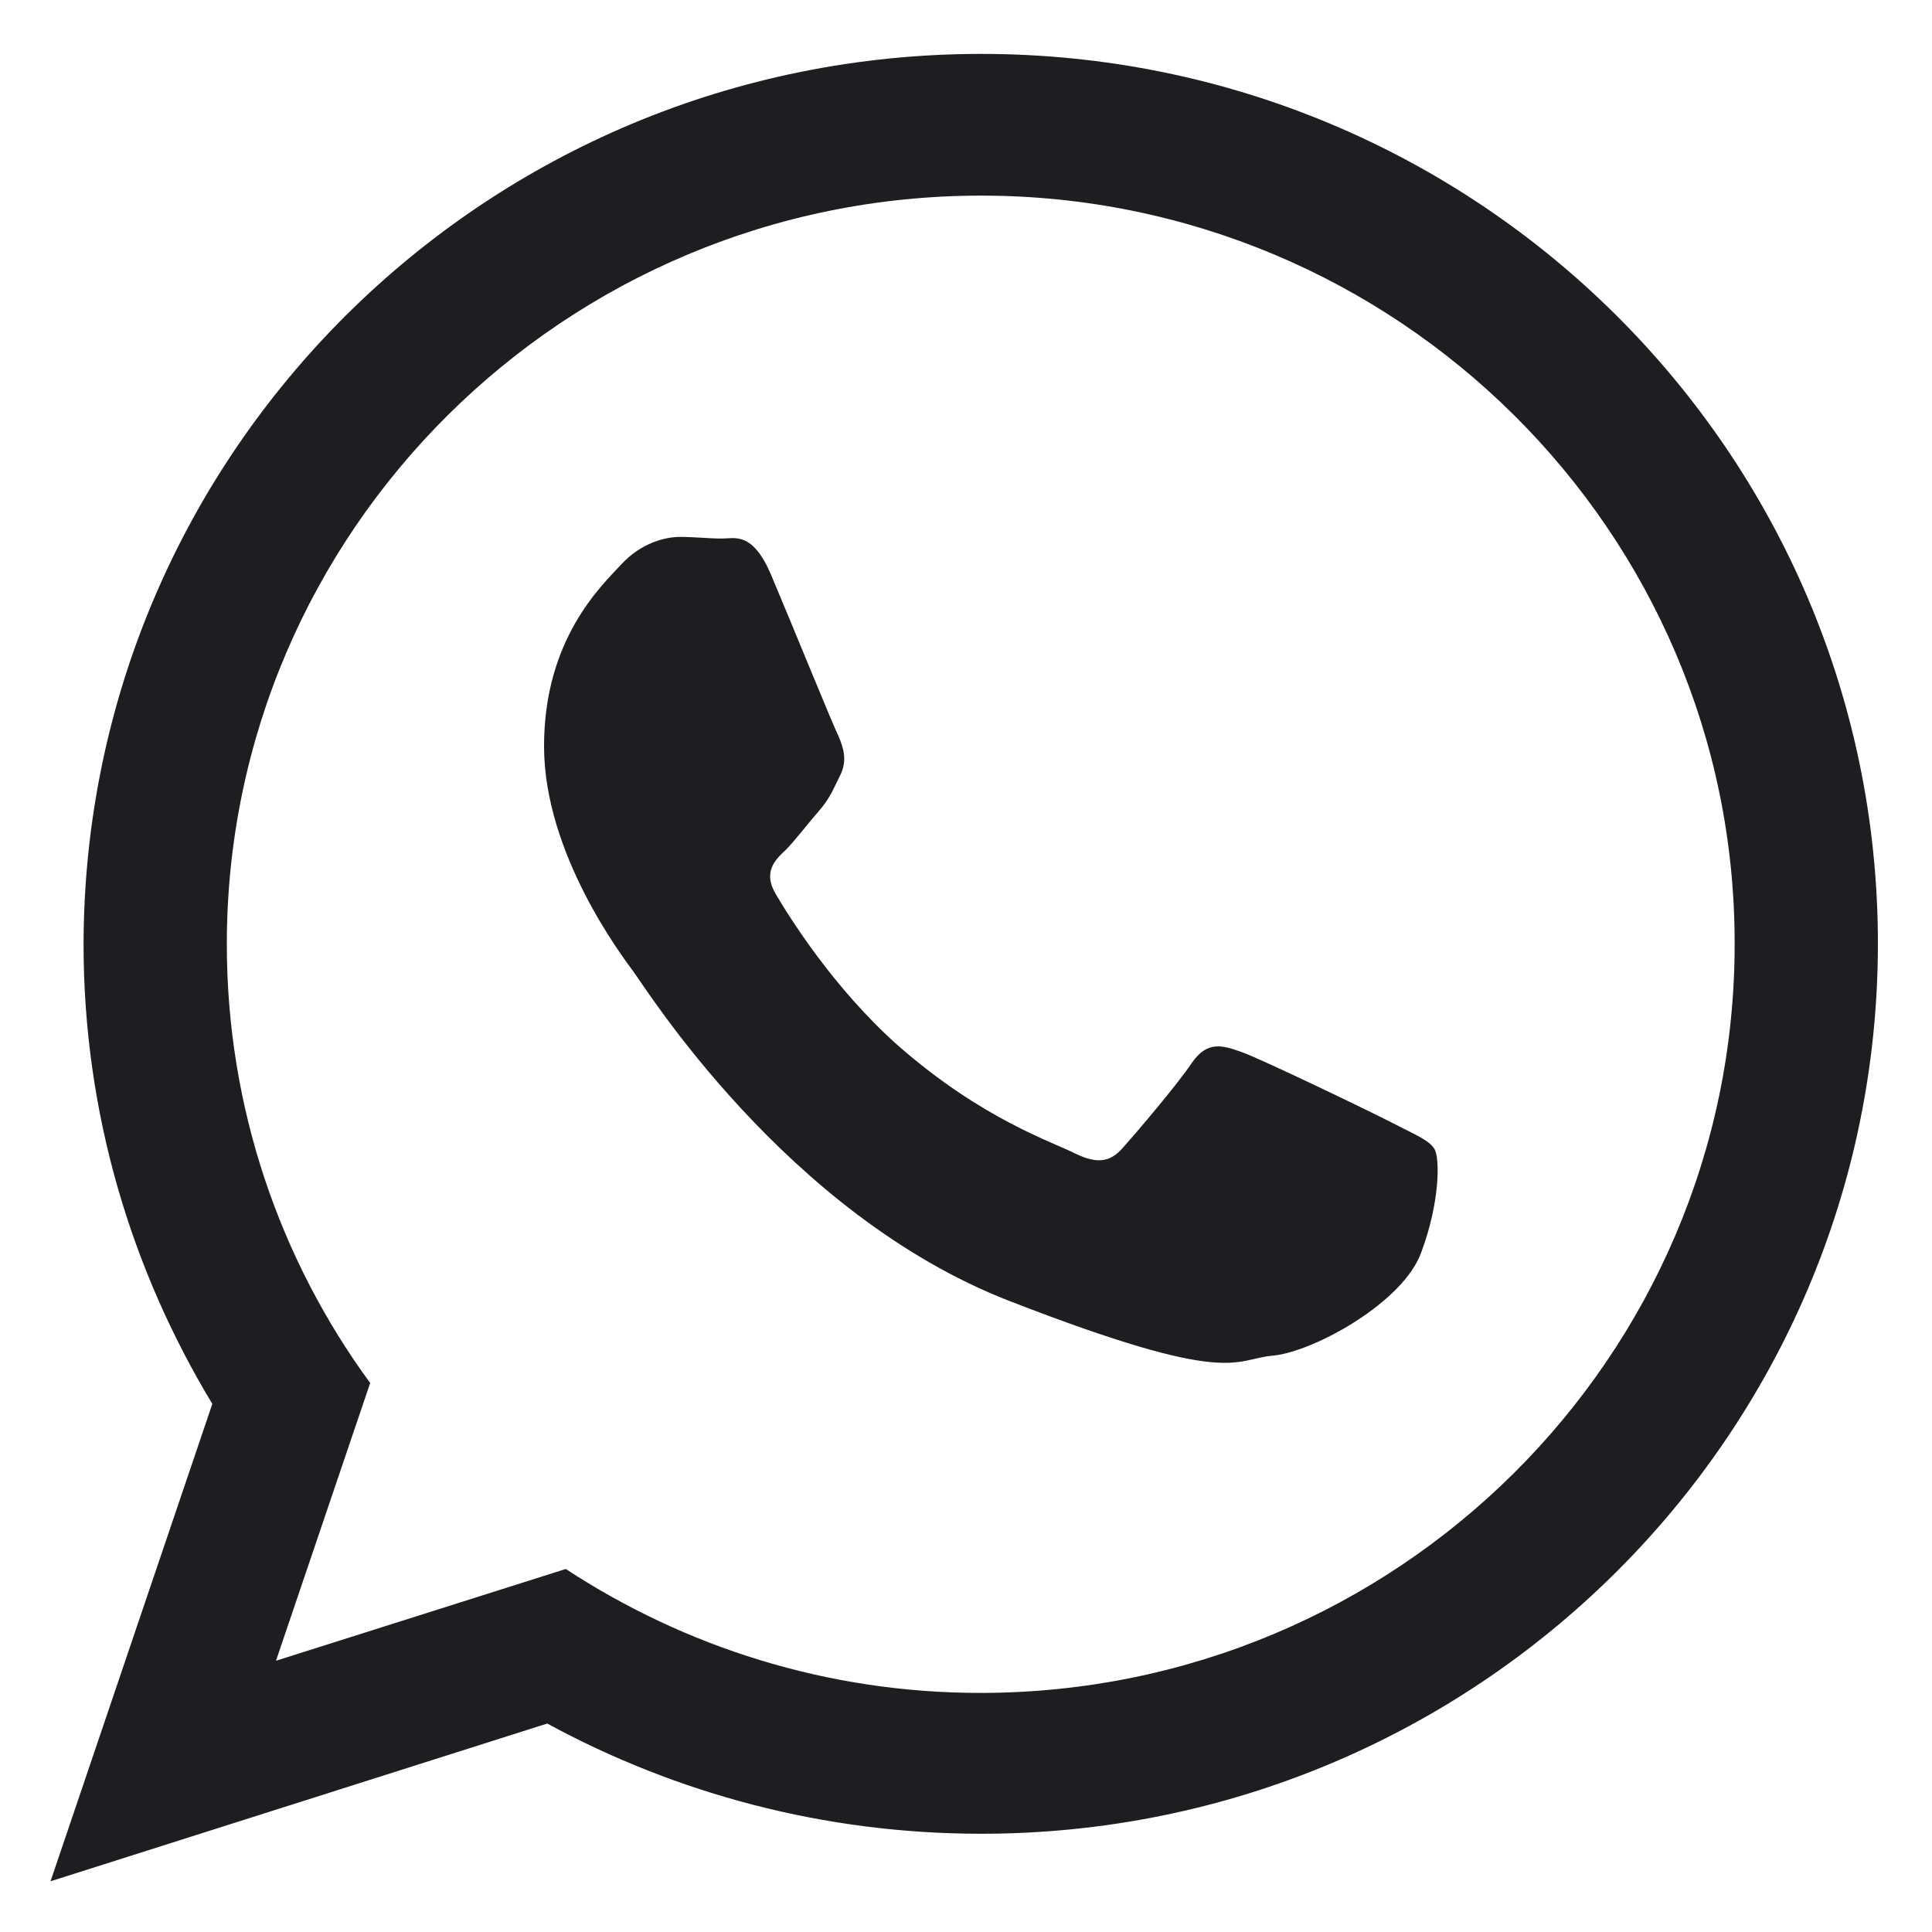 <svg width="20" height="20" viewBox="0 0 20 20" fill="none" xmlns="http://www.w3.org/2000/svg">
<g id="whatsapp.svg" clip-path="url(#clip0_11488_19146)">
<g id="Group">
<path id="Vector" d="M19.44 9.767C19.44 14.858 15.282 18.983 10.157 18.983C8.532 18.983 6.998 18.567 5.665 17.842L0.523 19.475L2.198 14.533C1.357 13.142 0.865 11.517 0.865 9.775C0.873 4.683 5.023 0.558 10.157 0.558C15.29 0.558 19.44 4.683 19.44 9.767ZM10.157 2.025C5.848 2.025 2.348 5.5 2.348 9.775C2.348 11.467 2.898 13.042 3.832 14.317L2.857 17.192L5.857 16.242C7.09 17.05 8.565 17.525 10.148 17.525C14.457 17.525 17.957 14.05 17.957 9.775C17.965 5.5 14.457 2.025 10.157 2.025ZM14.848 11.892C14.79 11.8 14.64 11.742 14.415 11.625C14.19 11.508 13.065 10.967 12.857 10.892C12.648 10.817 12.498 10.775 12.34 11C12.19 11.225 11.757 11.733 11.623 11.883C11.49 12.033 11.357 12.05 11.132 11.942C10.907 11.825 10.173 11.592 9.298 10.825C8.623 10.225 8.165 9.483 8.032 9.258C7.898 9.033 8.015 8.908 8.132 8.8C8.232 8.7 8.357 8.533 8.473 8.4C8.59 8.267 8.623 8.175 8.698 8.025C8.773 7.875 8.732 7.742 8.682 7.625C8.623 7.508 8.173 6.4 7.982 5.95C7.79 5.5 7.607 5.575 7.473 5.575C7.34 5.575 7.19 5.558 7.04 5.558C6.89 5.558 6.64 5.617 6.432 5.842C6.223 6.067 5.632 6.617 5.632 7.725C5.632 8.842 6.448 9.908 6.557 10.058C6.673 10.208 8.132 12.567 10.448 13.467C12.765 14.367 12.765 14.067 13.182 14.033C13.598 13.992 14.532 13.483 14.715 12.958C14.907 12.442 14.907 11.983 14.848 11.892Z" fill="#1D1E21"/>
</g>
</g>
<defs>
<clipPath id="clip0_11488_19146">
<rect width="20" height="20" fill="white"/>
</clipPath>
</defs>
</svg>
